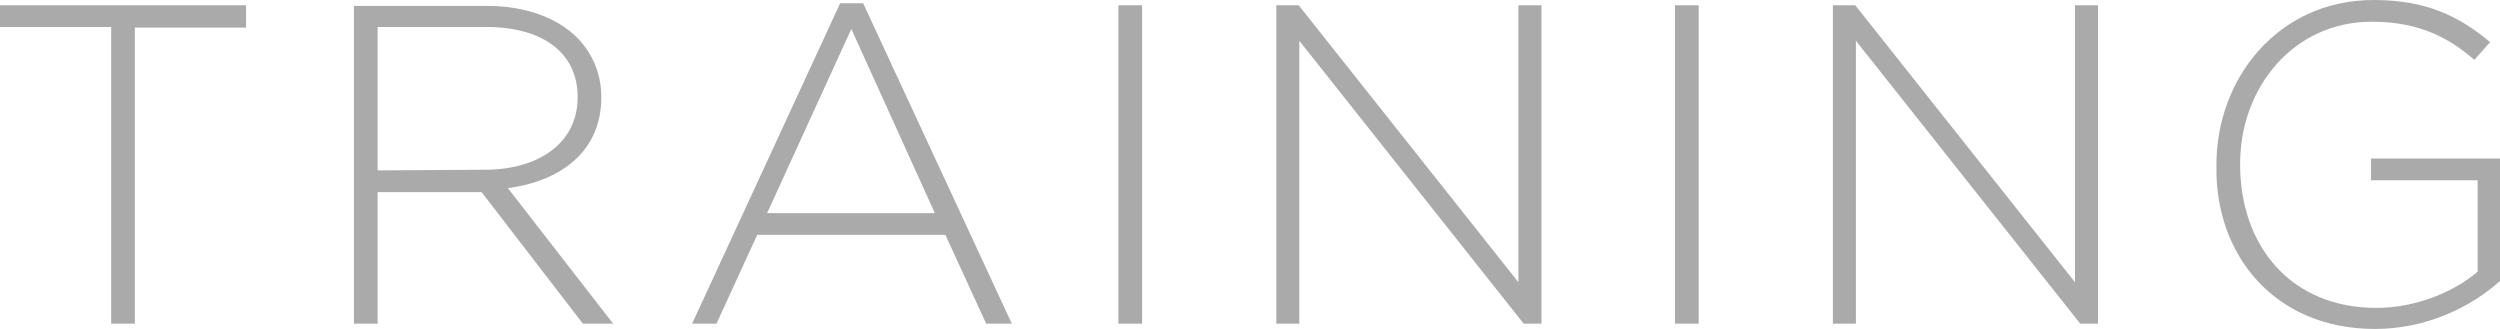 <?xml version="1.0" encoding="utf-8"?>
<!-- Generator: Adobe Illustrator 24.0.0, SVG Export Plug-In . SVG Version: 6.00 Build 0)  -->
<svg version="1.1" id="Ebene_1" xmlns="http://www.w3.org/2000/svg" xmlns:xlink="http://www.w3.org/1999/xlink" x="0px" y="0px"
	 viewBox="0 0 380 50" style="enable-background:new 0 0 380 50;" xml:space="preserve">
<style type="text/css">
	.st0{opacity:0.5;fill:#575756;enable-background:new    ;}
</style>
<path class="st0" d="M361,50c7.9,0,14.7-3.4,19-7.3V24.1h-19.6v3.3h16.2v13.9c-3.5,3-9.3,5.5-15.4,5.5c-12.9,0-20.7-9.3-20.7-21.8
	v-0.1c0-11.7,8.2-21.6,20-21.6c7.3,0,11.8,2.5,15.6,5.8l2.4-2.7c-4.8-4-9.8-6.4-17.7-6.4c-14.5,0-23.9,11.9-23.9,25v0.1
	C336.6,38.7,345.7,50,361,50 M278.6,49.2h3.5v-43l34.1,43h2.7V0.8h-3.5v42.1L282,0.8h-3.4V49.2z M254.6,49.2h3.6V0.8h-3.6V49.2z
	 M194,49.2h3.5v-43l34.1,43h2.7V0.8h-3.5v42.1L197.4,0.8H194V49.2z M170,49.2h3.6V0.8H170V49.2z M116.6,32.4l12.8-28l12.7,28H116.6z
	 M105.2,49.2h3.7l6.2-13.5h28.6l6.2,13.5h3.9L131.2,0.5h-3.5L105.2,49.2z M57.4,25.9V4.1h16.5c8.8,0,13.9,4.1,13.9,10.6v0.1
	c0,7-6,11-14.1,11L57.4,25.9L57.4,25.9z M53.8,49.2h3.6v-20h15.8l15.4,20h4.6l-16-20.6c8.2-1.1,14.2-5.7,14.2-13.8v-0.1
	c0-3.5-1.4-6.7-3.7-9C84.8,2.8,80,0.9,74.1,0.9H53.8V49.2z M16.9,49.2h3.6v-45h16.9V0.8H0v3.3h16.9V49.2z"/>
</svg>
